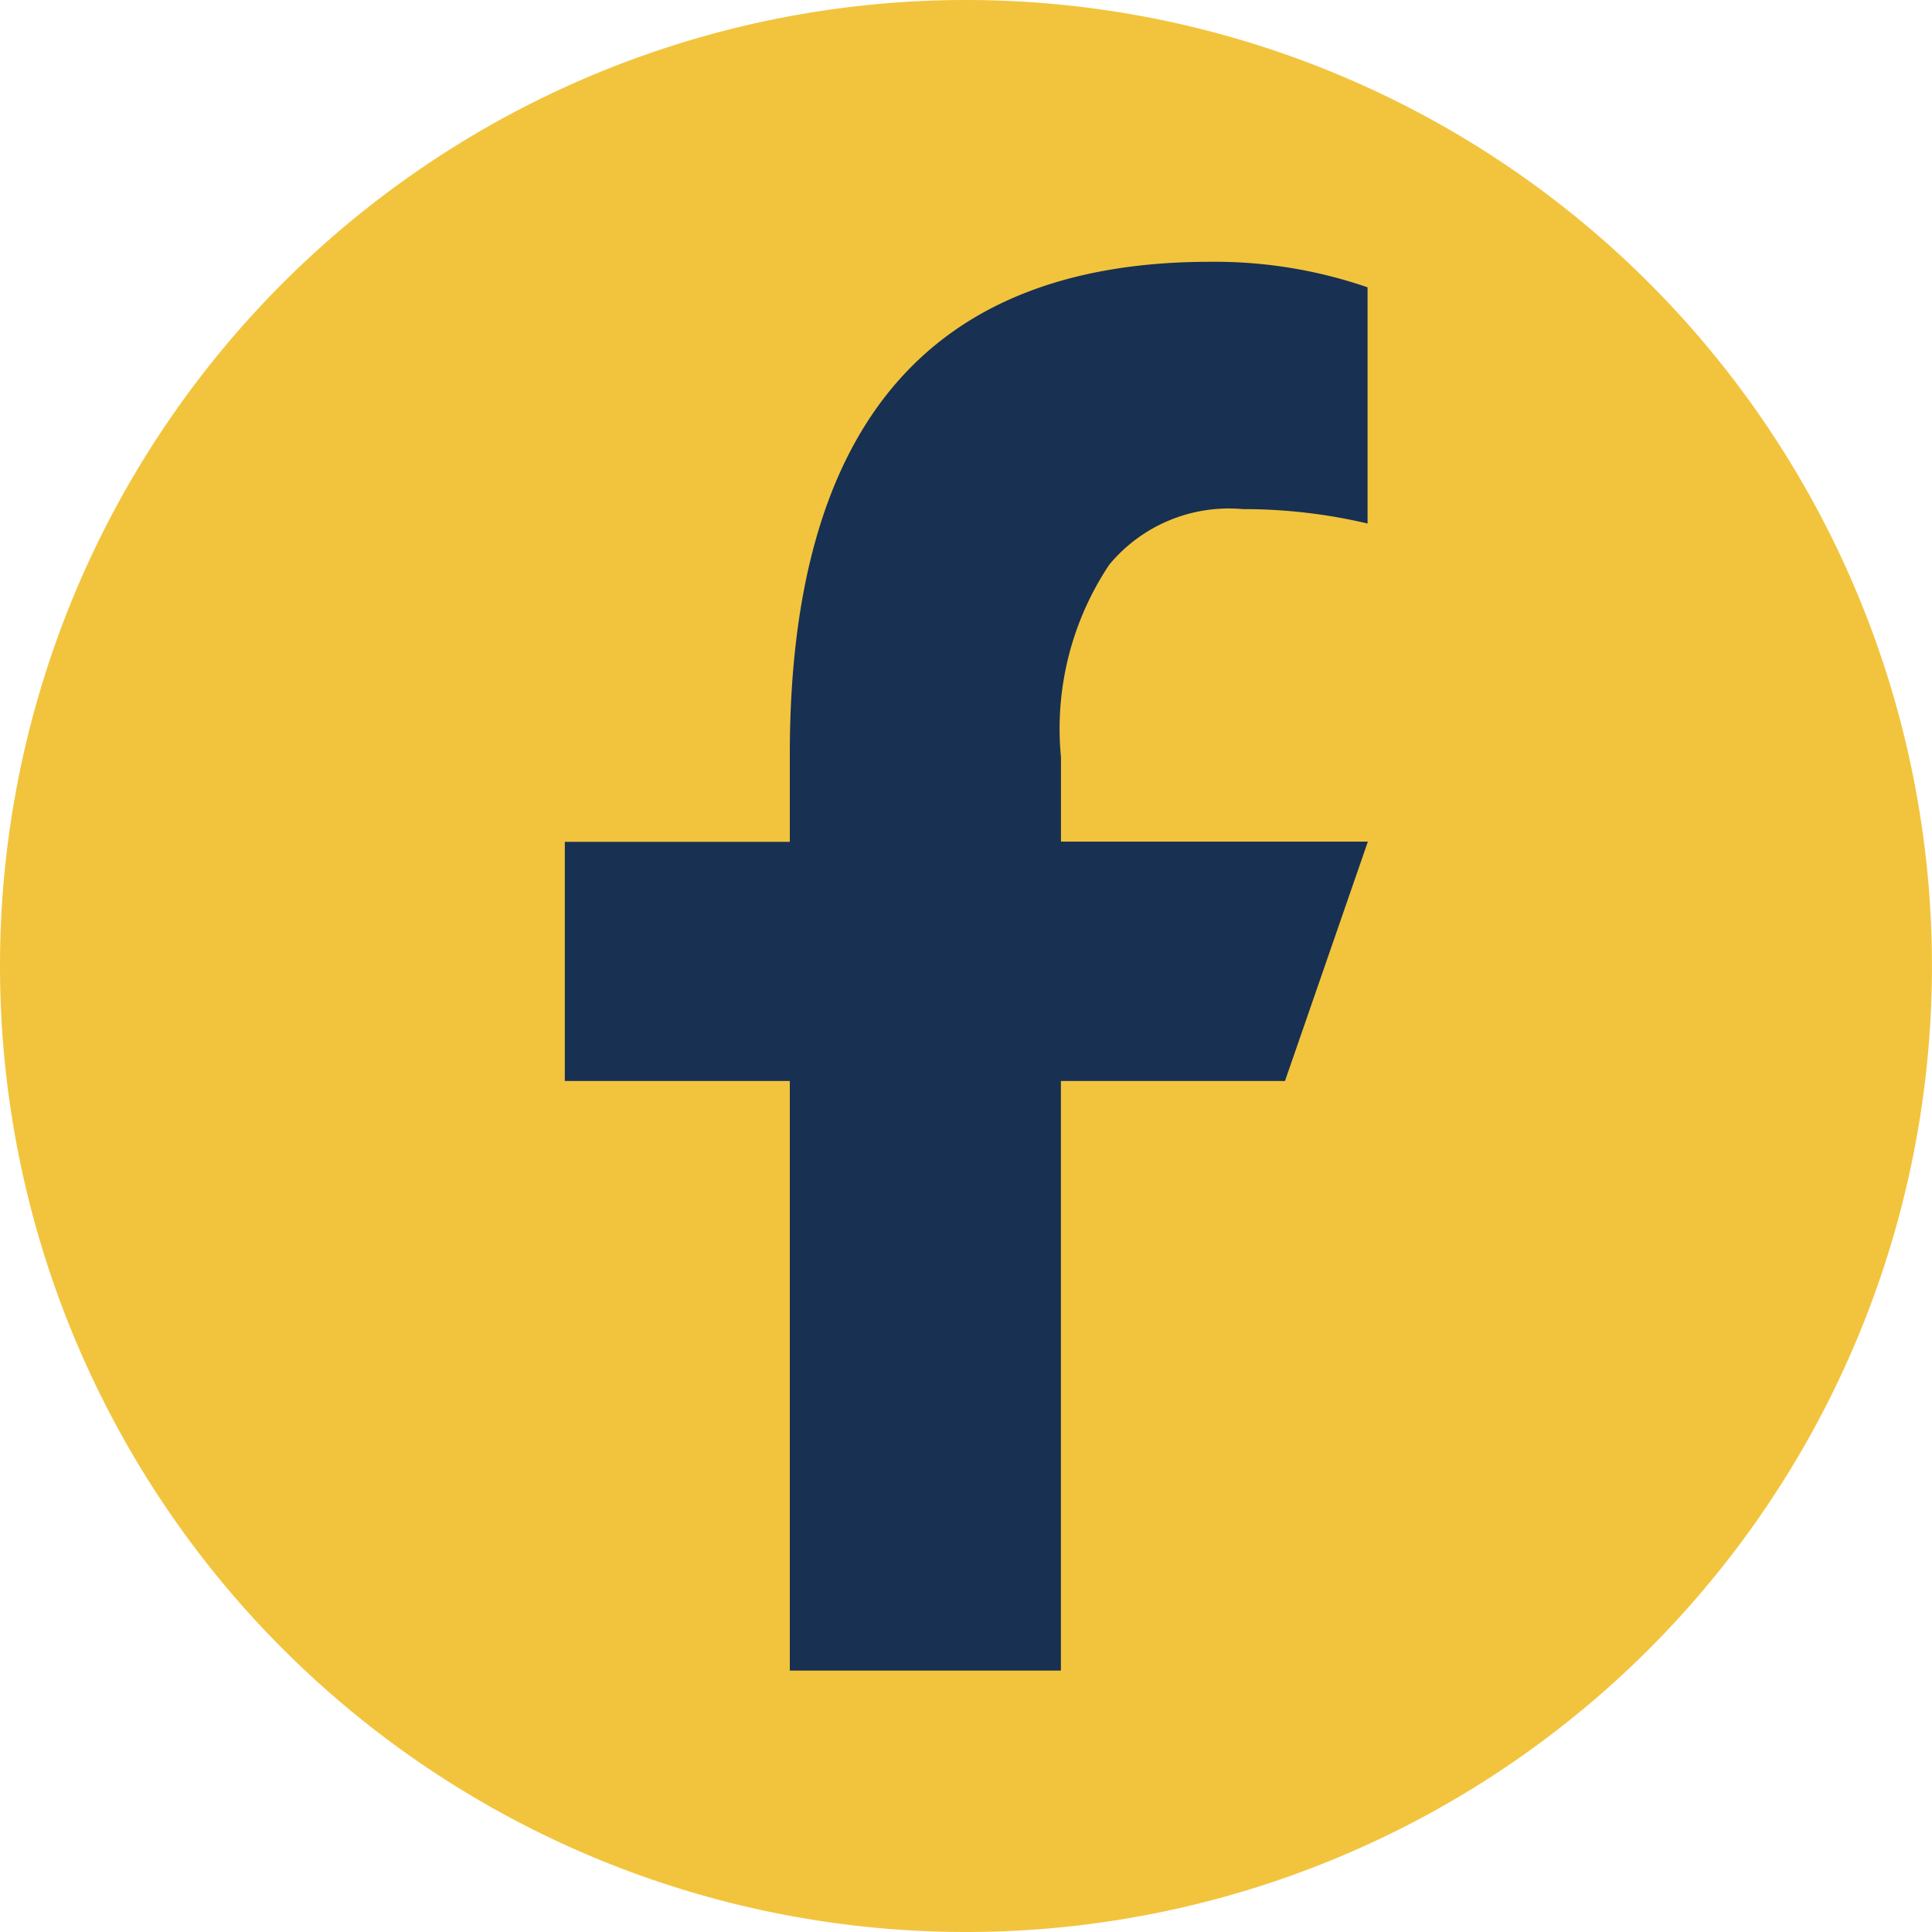 <svg xmlns="http://www.w3.org/2000/svg" width="25.357" height="25.357" viewBox="0 0 25.357 25.357">
  <g id="Grupo_4290" data-name="Grupo 4290" transform="translate(0 0)">
    <path id="Trazado_18702" data-name="Trazado 18702" d="M12.679,25.357h0A12.678,12.678,0,0,1,12.678,0h0a12.678,12.678,0,0,1,0,25.357" fill="#f2c43d"/>
    <path id="Trazado_18703" data-name="Trazado 18703" d="M114.9,61v7.738h-3.558V61h-2.953V57.861h2.953V56.715c0-4.24,1.768-6.467,5.516-6.467a6.153,6.153,0,0,1,2.067.335v3.1a7.093,7.093,0,0,0-1.636-.189,2.04,2.04,0,0,0-1.754.729,3.88,3.88,0,0,0-.634,2.527v1.108h4.028L117.841,61Z" transform="translate(-100.976 -46.812)" fill="#183051"/>
  </g>
</svg>
